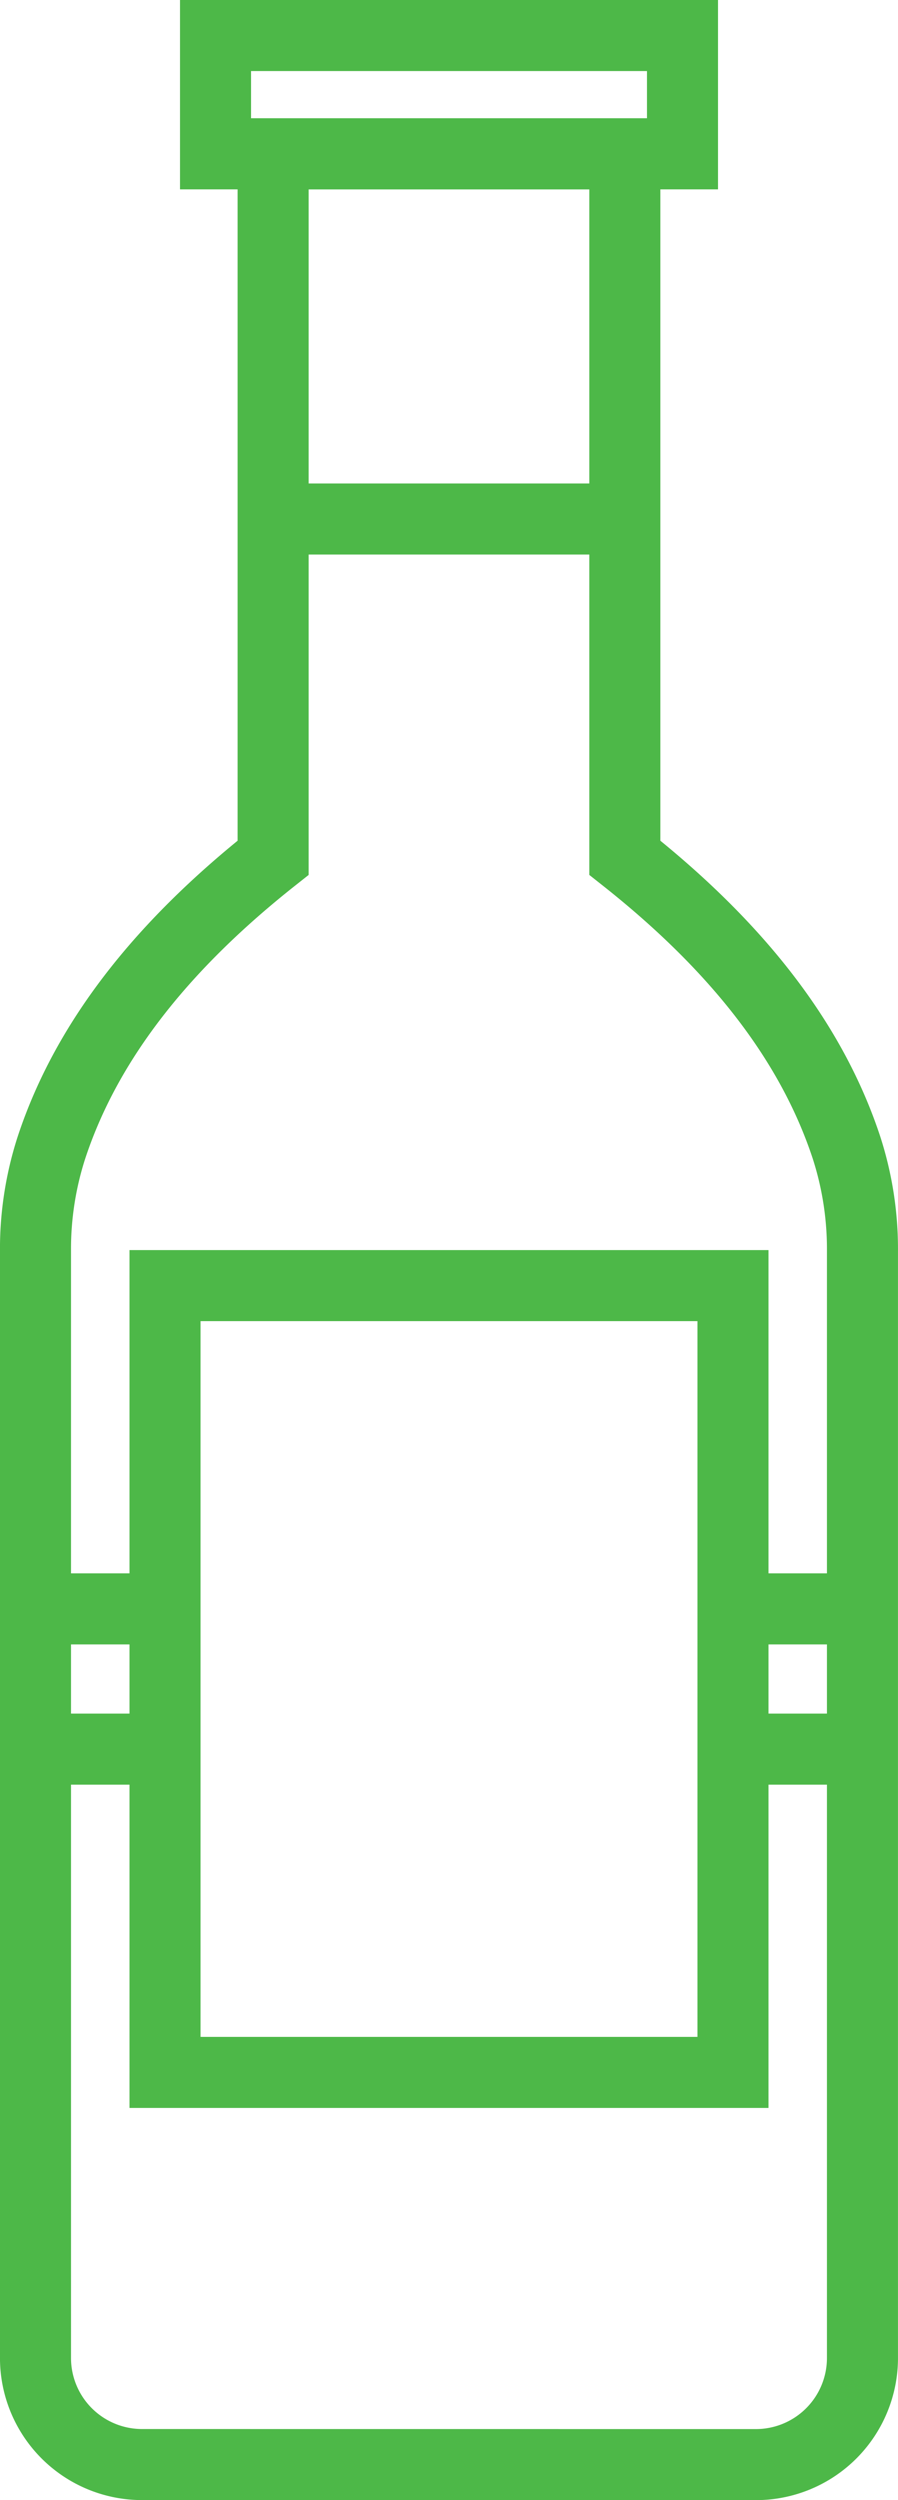 <svg xmlns="http://www.w3.org/2000/svg" width="37.923" height="105.553" viewBox="0 0 37.923 105.553"><g transform="translate(1.5 1.5)" style="isolation:isolate"><path d="M3727.323,2162.051a4.5,4.5,0,0,0,4.5-4.5V2110.81a13.939,13.939,0,0,0-.674-4.362c-1.541-4.672-4.859-8.676-9.361-12.237v-29.717h-14.853v29.717c-4.5,3.561-7.821,7.566-9.361,12.237a13.925,13.925,0,0,0-.674,4.362v46.739a4.5,4.5,0,0,0,4.5,4.5Z" transform="translate(-3696.901 -2059.498)" fill="none" stroke="#4db848" stroke-width="3"/><rect width="23.985" height="33.218" transform="translate(5.469 52.777)" fill="none" stroke="#4db848" stroke-width="3"/><g transform="translate(0 66.425)"><line x2="5.469" fill="none" stroke="#4db848" stroke-linejoin="round" stroke-width="3"/><line x2="5.469" transform="translate(0 5.921)" fill="none" stroke="#4db848" stroke-linejoin="round" stroke-width="3"/></g><g transform="translate(29.454 66.425)"><line x2="5.469" fill="none" stroke="#4db848" stroke-linejoin="round" stroke-width="3"/><line x2="5.469" transform="translate(0 5.921)" fill="none" stroke="#4db848" stroke-linejoin="round" stroke-width="3"/></g><rect width="19.72" height="4.995" transform="translate(7.602)" fill="none" stroke="#4db848" stroke-width="3"/><line x2="14.853" transform="translate(10.036 20.412)" fill="none" stroke="#4db848" stroke-linejoin="round" stroke-width="3"/></g></svg>